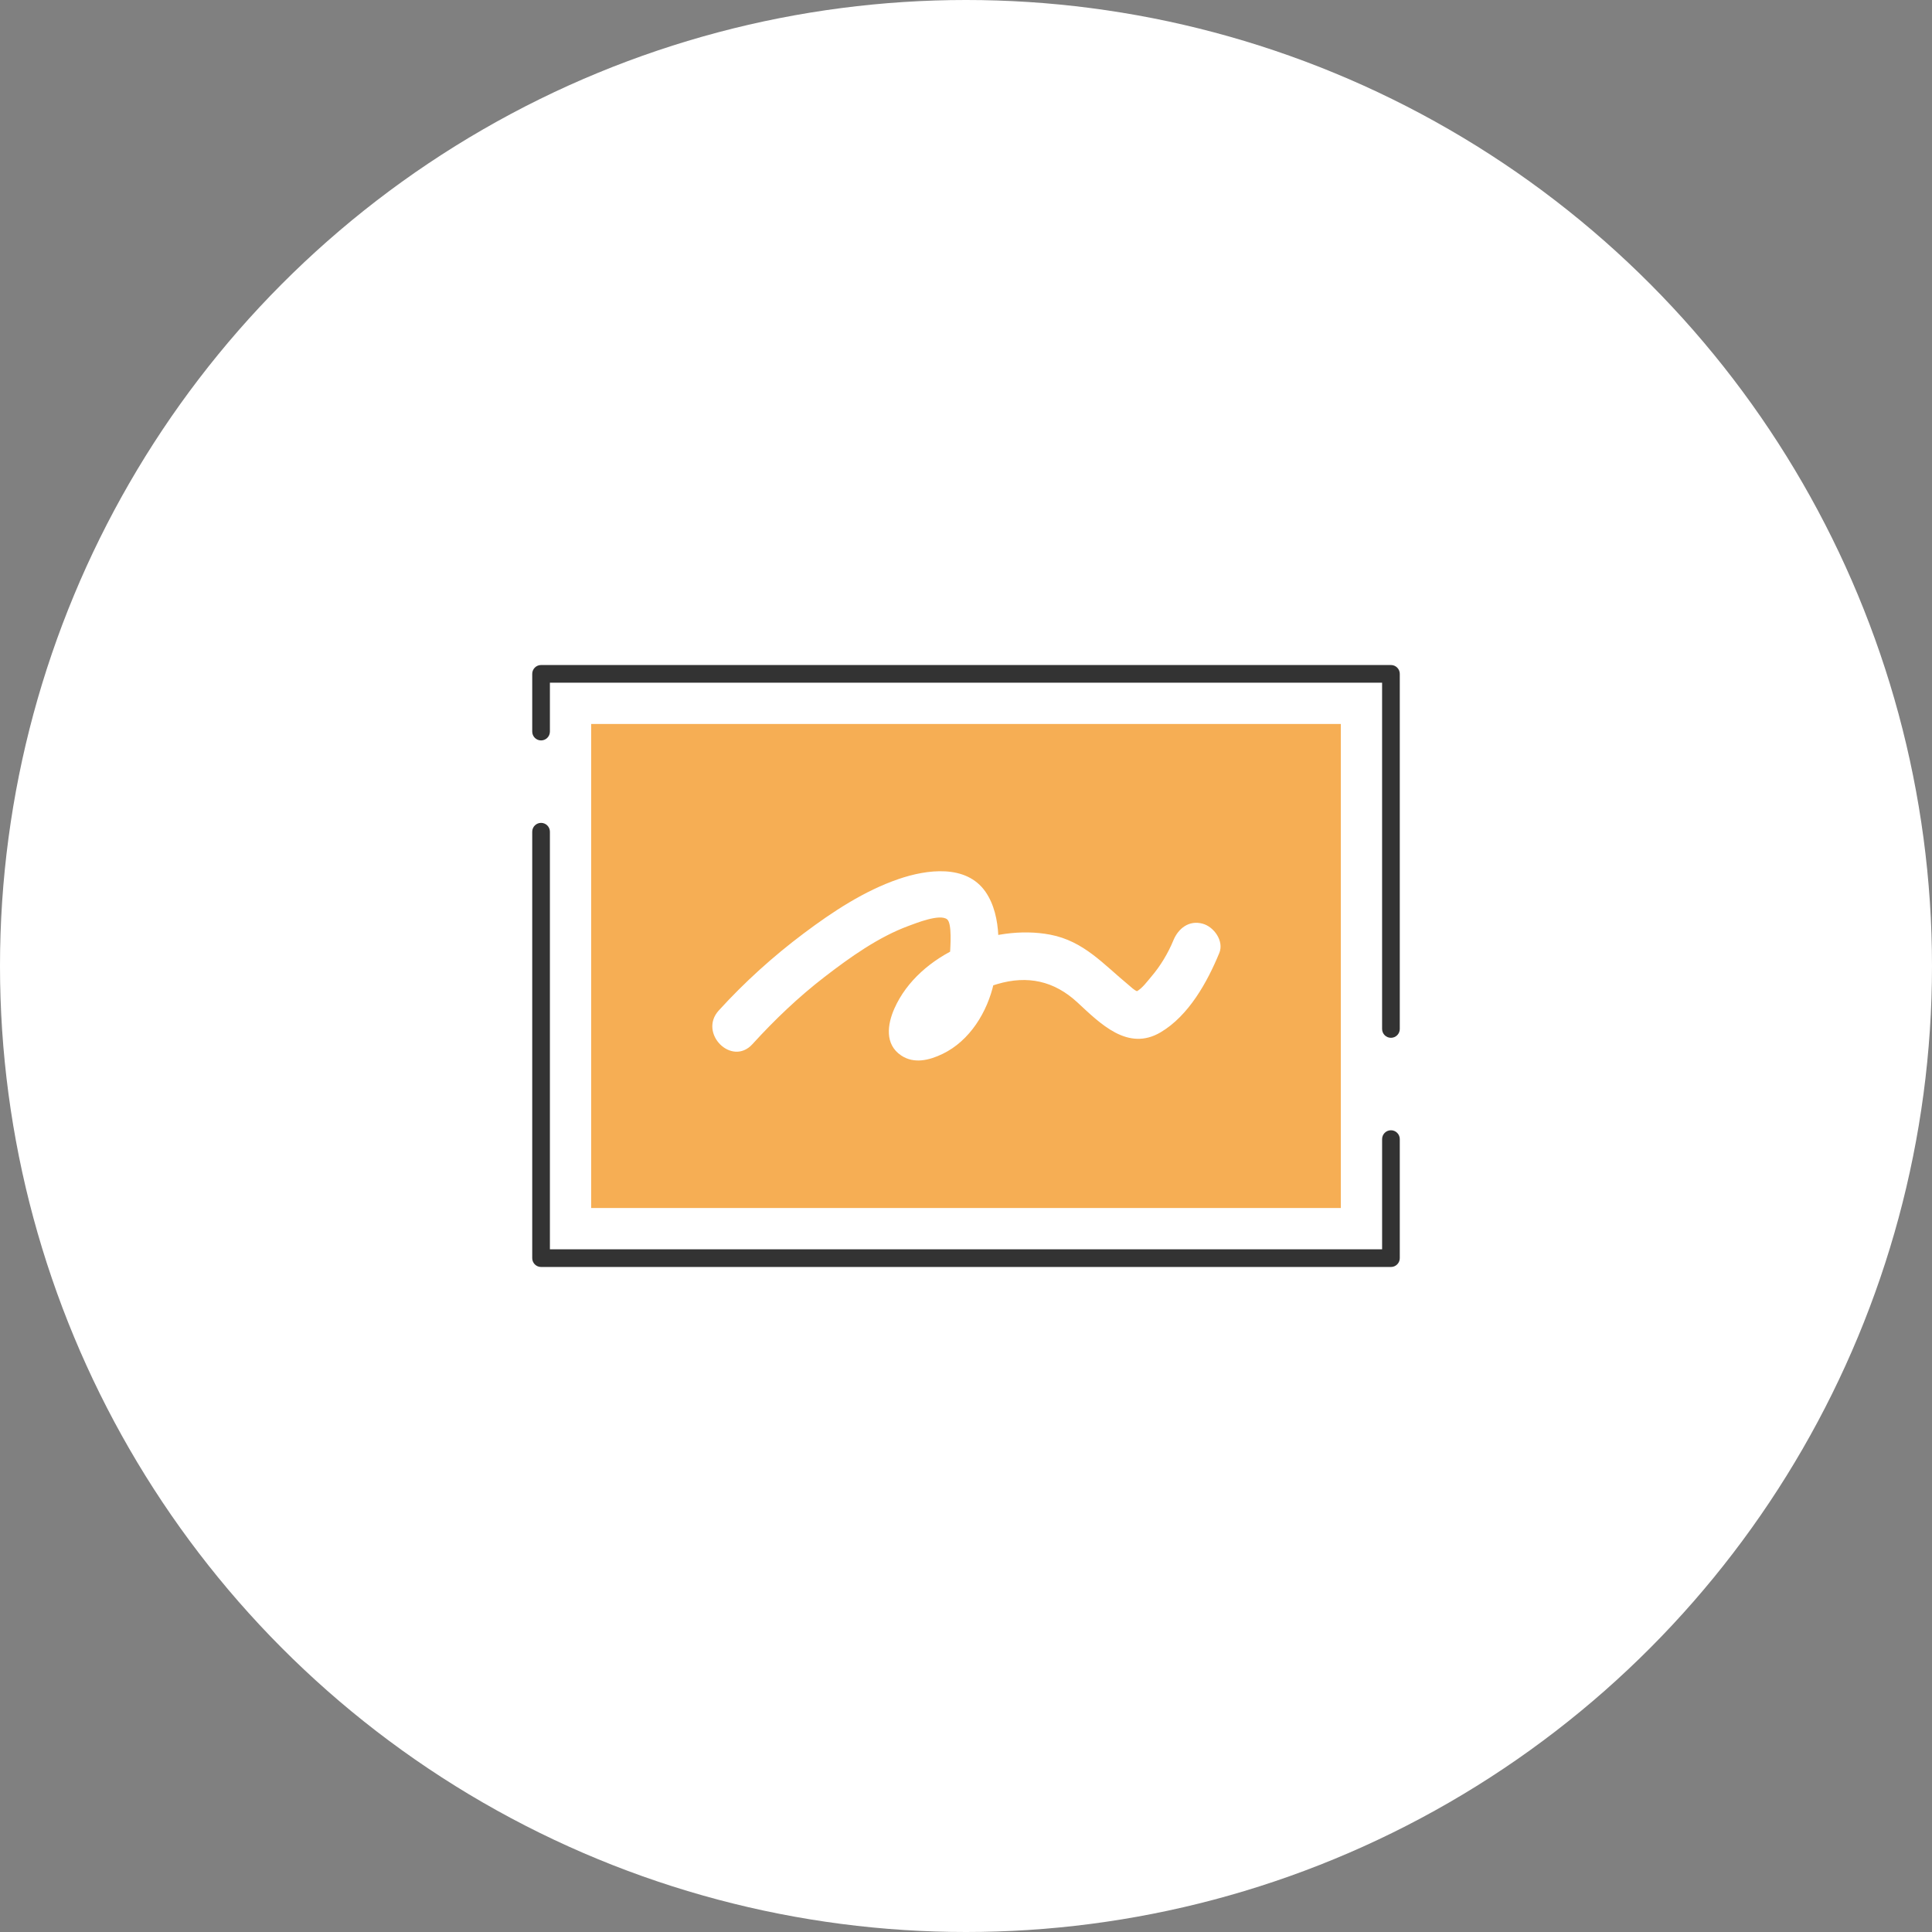<?xml version="1.0" encoding="UTF-8"?><svg id="a" xmlns="http://www.w3.org/2000/svg" viewBox="0 0 164 164"><rect x="0" y="0" width="164" height="164" fill="#808080" stroke="none"/><defs><style>.b{fill:#333;}.b,.c,.d{stroke-width:0px;}.c{fill:#f6ae54;}.d{fill:#fff;}</style></defs><circle class="d" cx="82" cy="82" r="82"/><rect class="d" x="57.201" y="45.928" width="49.598" height="72.143" transform="translate(164) rotate(90)"/><rect class="c" x="61.455" y="50.183" width="41.089" height="63.634" transform="translate(164 0) rotate(90)"/><path class="b" d="M118.071,107.549H45.929c-.414,0-.75-.336-.75-.75v-36.198c0-.414.336-.75.75-.75s.75.336.75.75v35.448h70.643v-9.355c0-.414.336-.75.75-.75s.75.336.75.75v10.105c0,.414-.336.75-.75.75Z"/><path class="b" d="M118.071,88.095c-.414,0-.75-.336-.75-.75v-29.394H46.679v4.151c0,.414-.336.75-.75.75s-.75-.336-.75-.75v-4.901c0-.414.336-.75.75-.75h72.143c.414,0,.75.336.75.75v30.144c0,.414-.336.75-.75.75Z"/><path class="d" d="M63.873,88.633c1.879-2.064,3.909-4.003,6.122-5.708,2.159-1.663,4.584-3.398,7.16-4.34.622-.227,2.614-1.034,3.239-.55.437.339.276,2.369.248,2.936-.095,1.972-.925,4.792-3.231,5.106h1.074l.049.023.929,1.208-.09-.35v1.074c.441-2.371,3.163-3.87,5.28-4.497,2.58-.765,4.837-.266,6.804,1.555,1.935,1.791,4.279,4.193,7.071,2.534,2.385-1.416,3.955-4.255,4.974-6.729.416-1.01-.45-2.222-1.411-2.486-1.16-.319-2.068.398-2.486,1.411-.457,1.109-1.107,2.188-1.887,3.098-.318.371-.771.997-1.223,1.23-.393.203.003-.015.043-0-.274-.1-.53-.367-.753-.551-2.117-1.745-3.788-3.712-6.631-4.256-4.843-.927-11.148,1.575-13.23,6.263-.6,1.351-.839,3.039.568,3.987,1.098.739,2.396.411,3.512-.125,2.326-1.117,3.819-3.575,4.36-6.029.518-2.352.736-5.65-.705-7.731-1.642-2.373-5.006-1.902-7.375-1.09-2.922,1.002-5.592,2.766-8.048,4.608-2.612,1.96-5.025,4.139-7.224,6.554-1.748,1.92,1.102,4.786,2.858,2.858h0Z"/></svg>